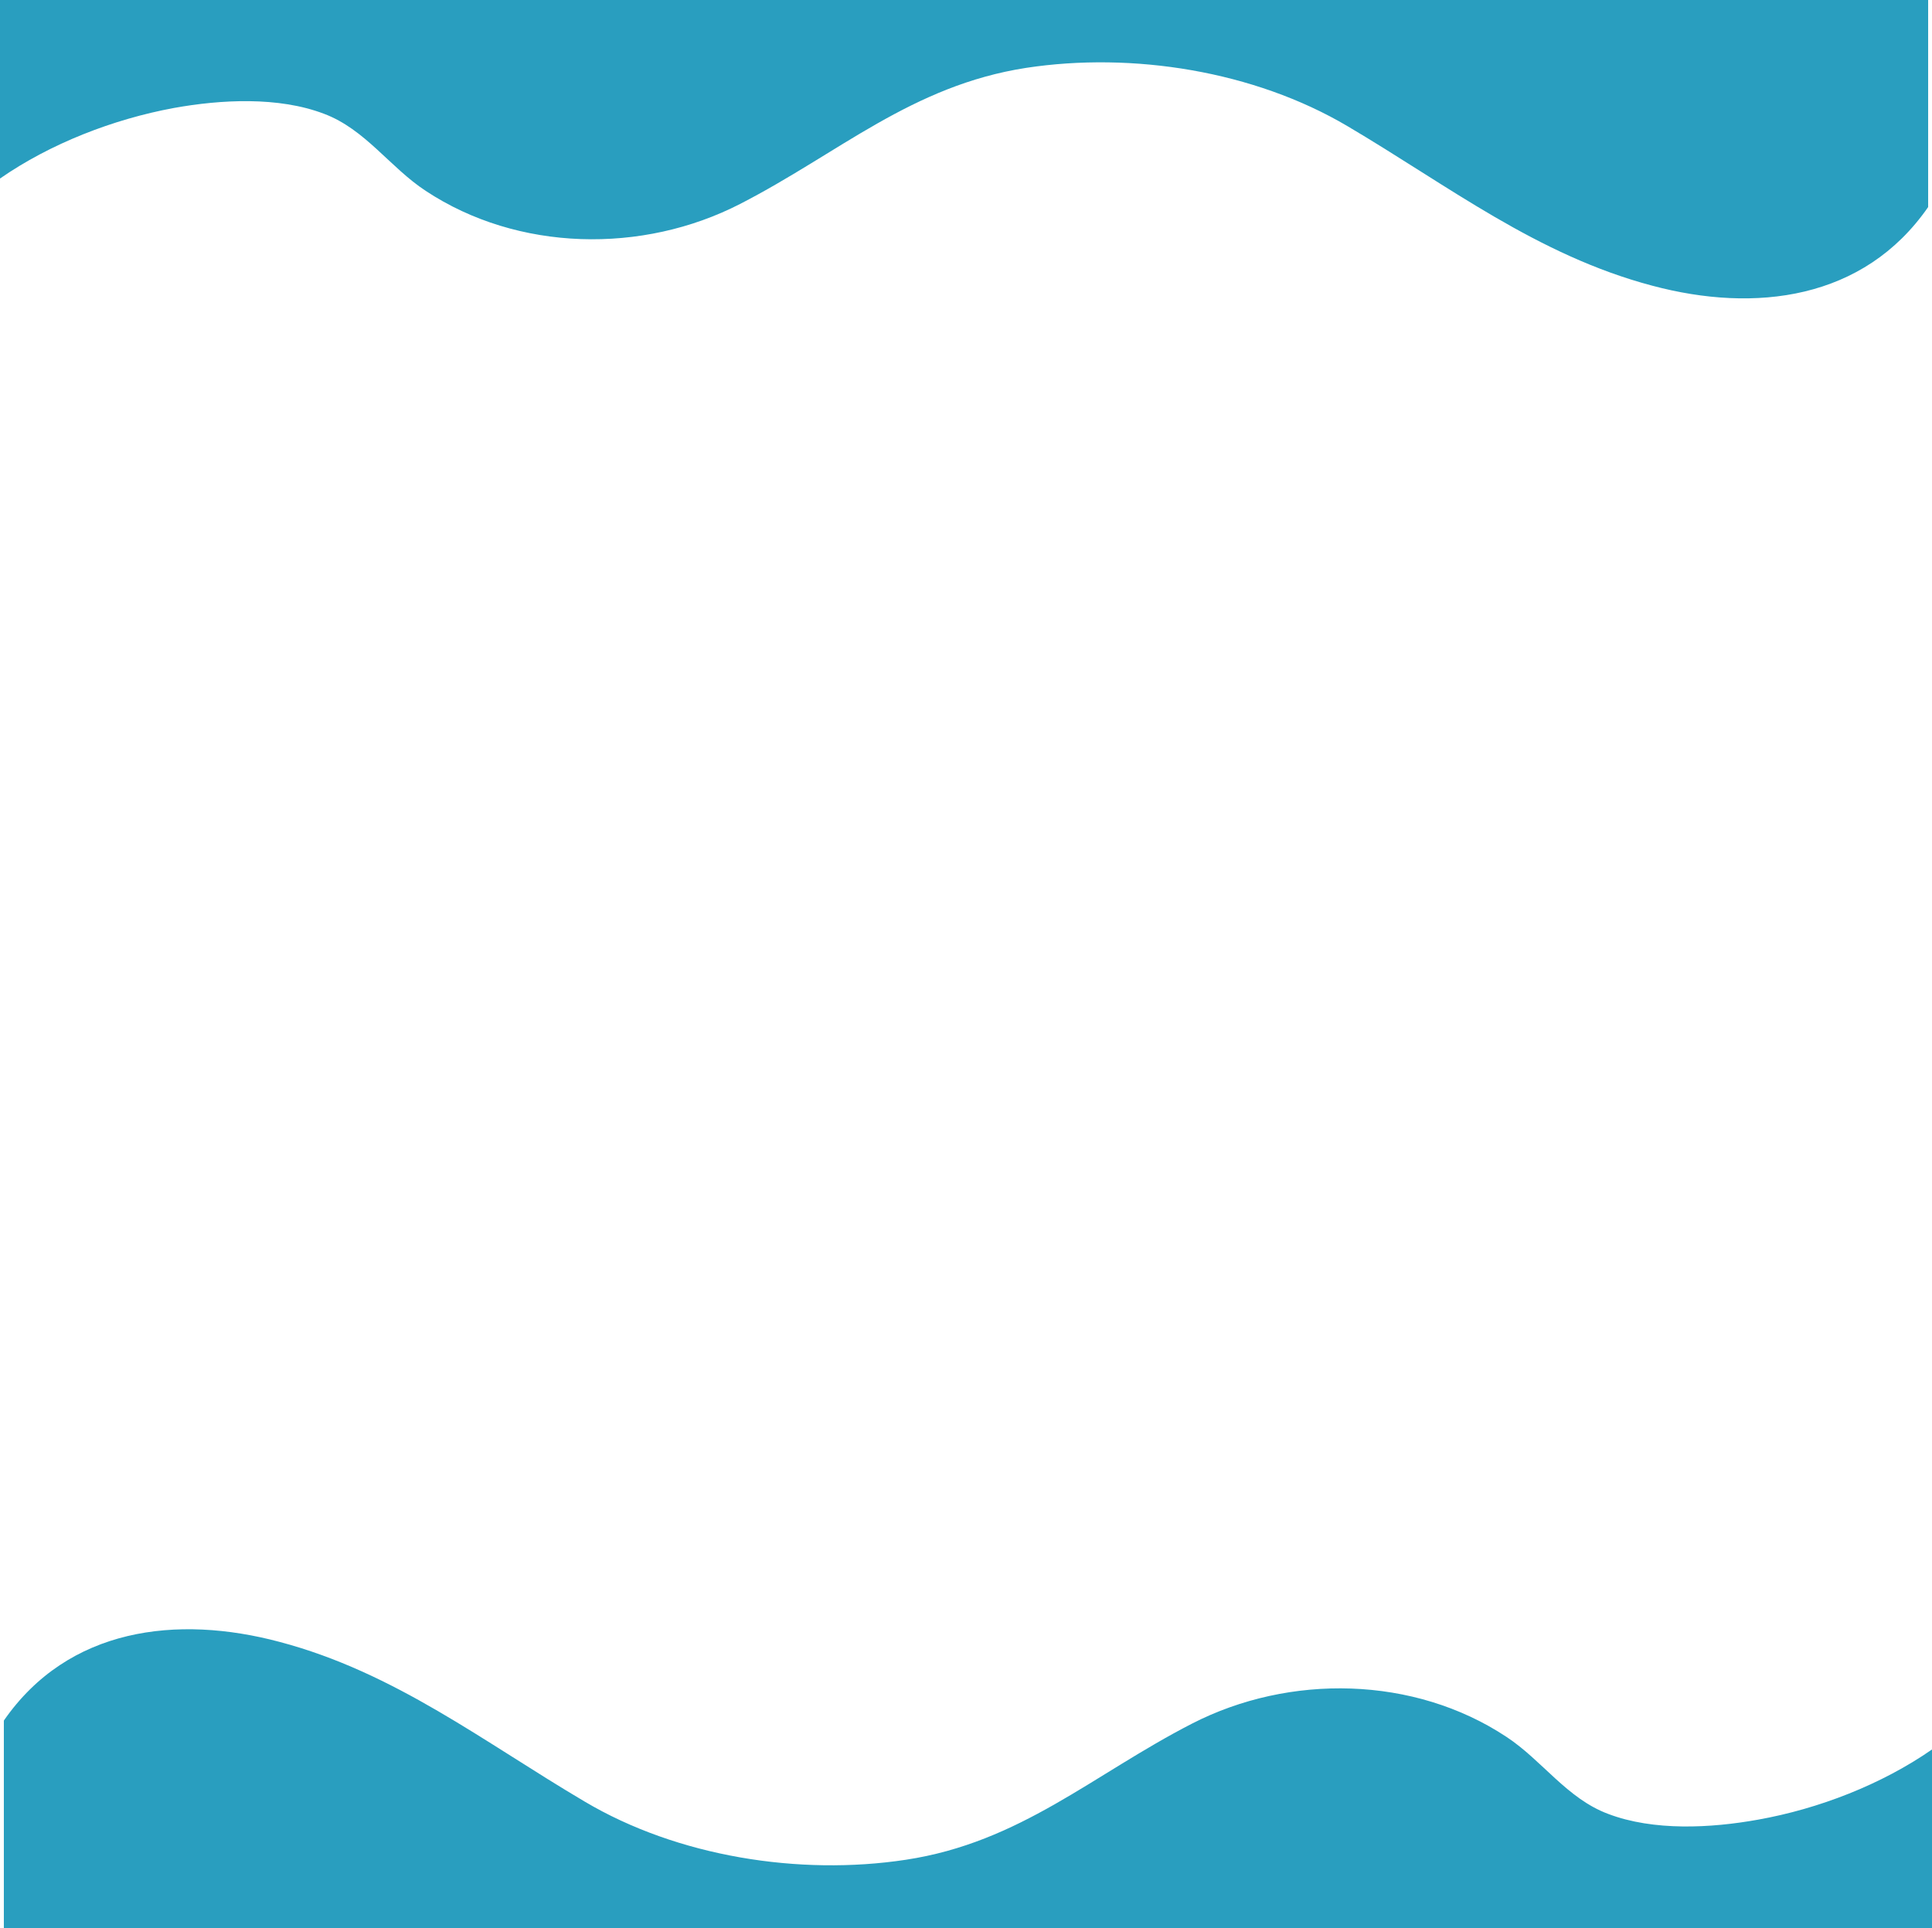 <?xml version="1.0" encoding="UTF-8" standalone="no"?><svg xmlns="http://www.w3.org/2000/svg" xmlns:xlink="http://www.w3.org/1999/xlink" fill="#000000" height="500" preserveAspectRatio="xMidYMid meet" version="1" viewBox="0.0 0.0 501.0 500.0" width="501" zoomAndPan="magnify"><g id="change1_1"><path d="M500,53.7c-16.7,24.1-44.9,27.5-71.5,20.4c-29.9-7.9-53-26-79.1-41.4c-24.2-14.3-55.7-19.3-83.3-15.1 c-29.7,4.6-48.5,22.1-74.2,35.3c-25.3,13-57.6,12.4-81.5-3.4c-9.3-6.1-15.7-16-26.4-20c-11.8-4.5-26.7-3.7-38.9-1.5 C29.4,30.9,13.1,37.2,0,46.3V0h500C500,0,500,53.7,500,53.7z M1,500h500v-46.3c-13.1,9.1-29.4,15.4-45.1,18.2 c-12.2,2.2-27.1,3-38.9-1.5c-10.7-4-17.1-13.9-26.4-20c-23.9-15.8-56.2-16.4-81.5-3.4c-25.7,13.2-44.5,30.8-74.2,35.3 c-27.6,4.2-59.2-0.8-83.3-15.1c-26.1-15.4-49.2-33.5-79.1-41.4c-26.6-7.1-54.8-3.7-71.5,20.4C1,446.3,1,500,1,500z" fill="#299ebf"/></g></svg>